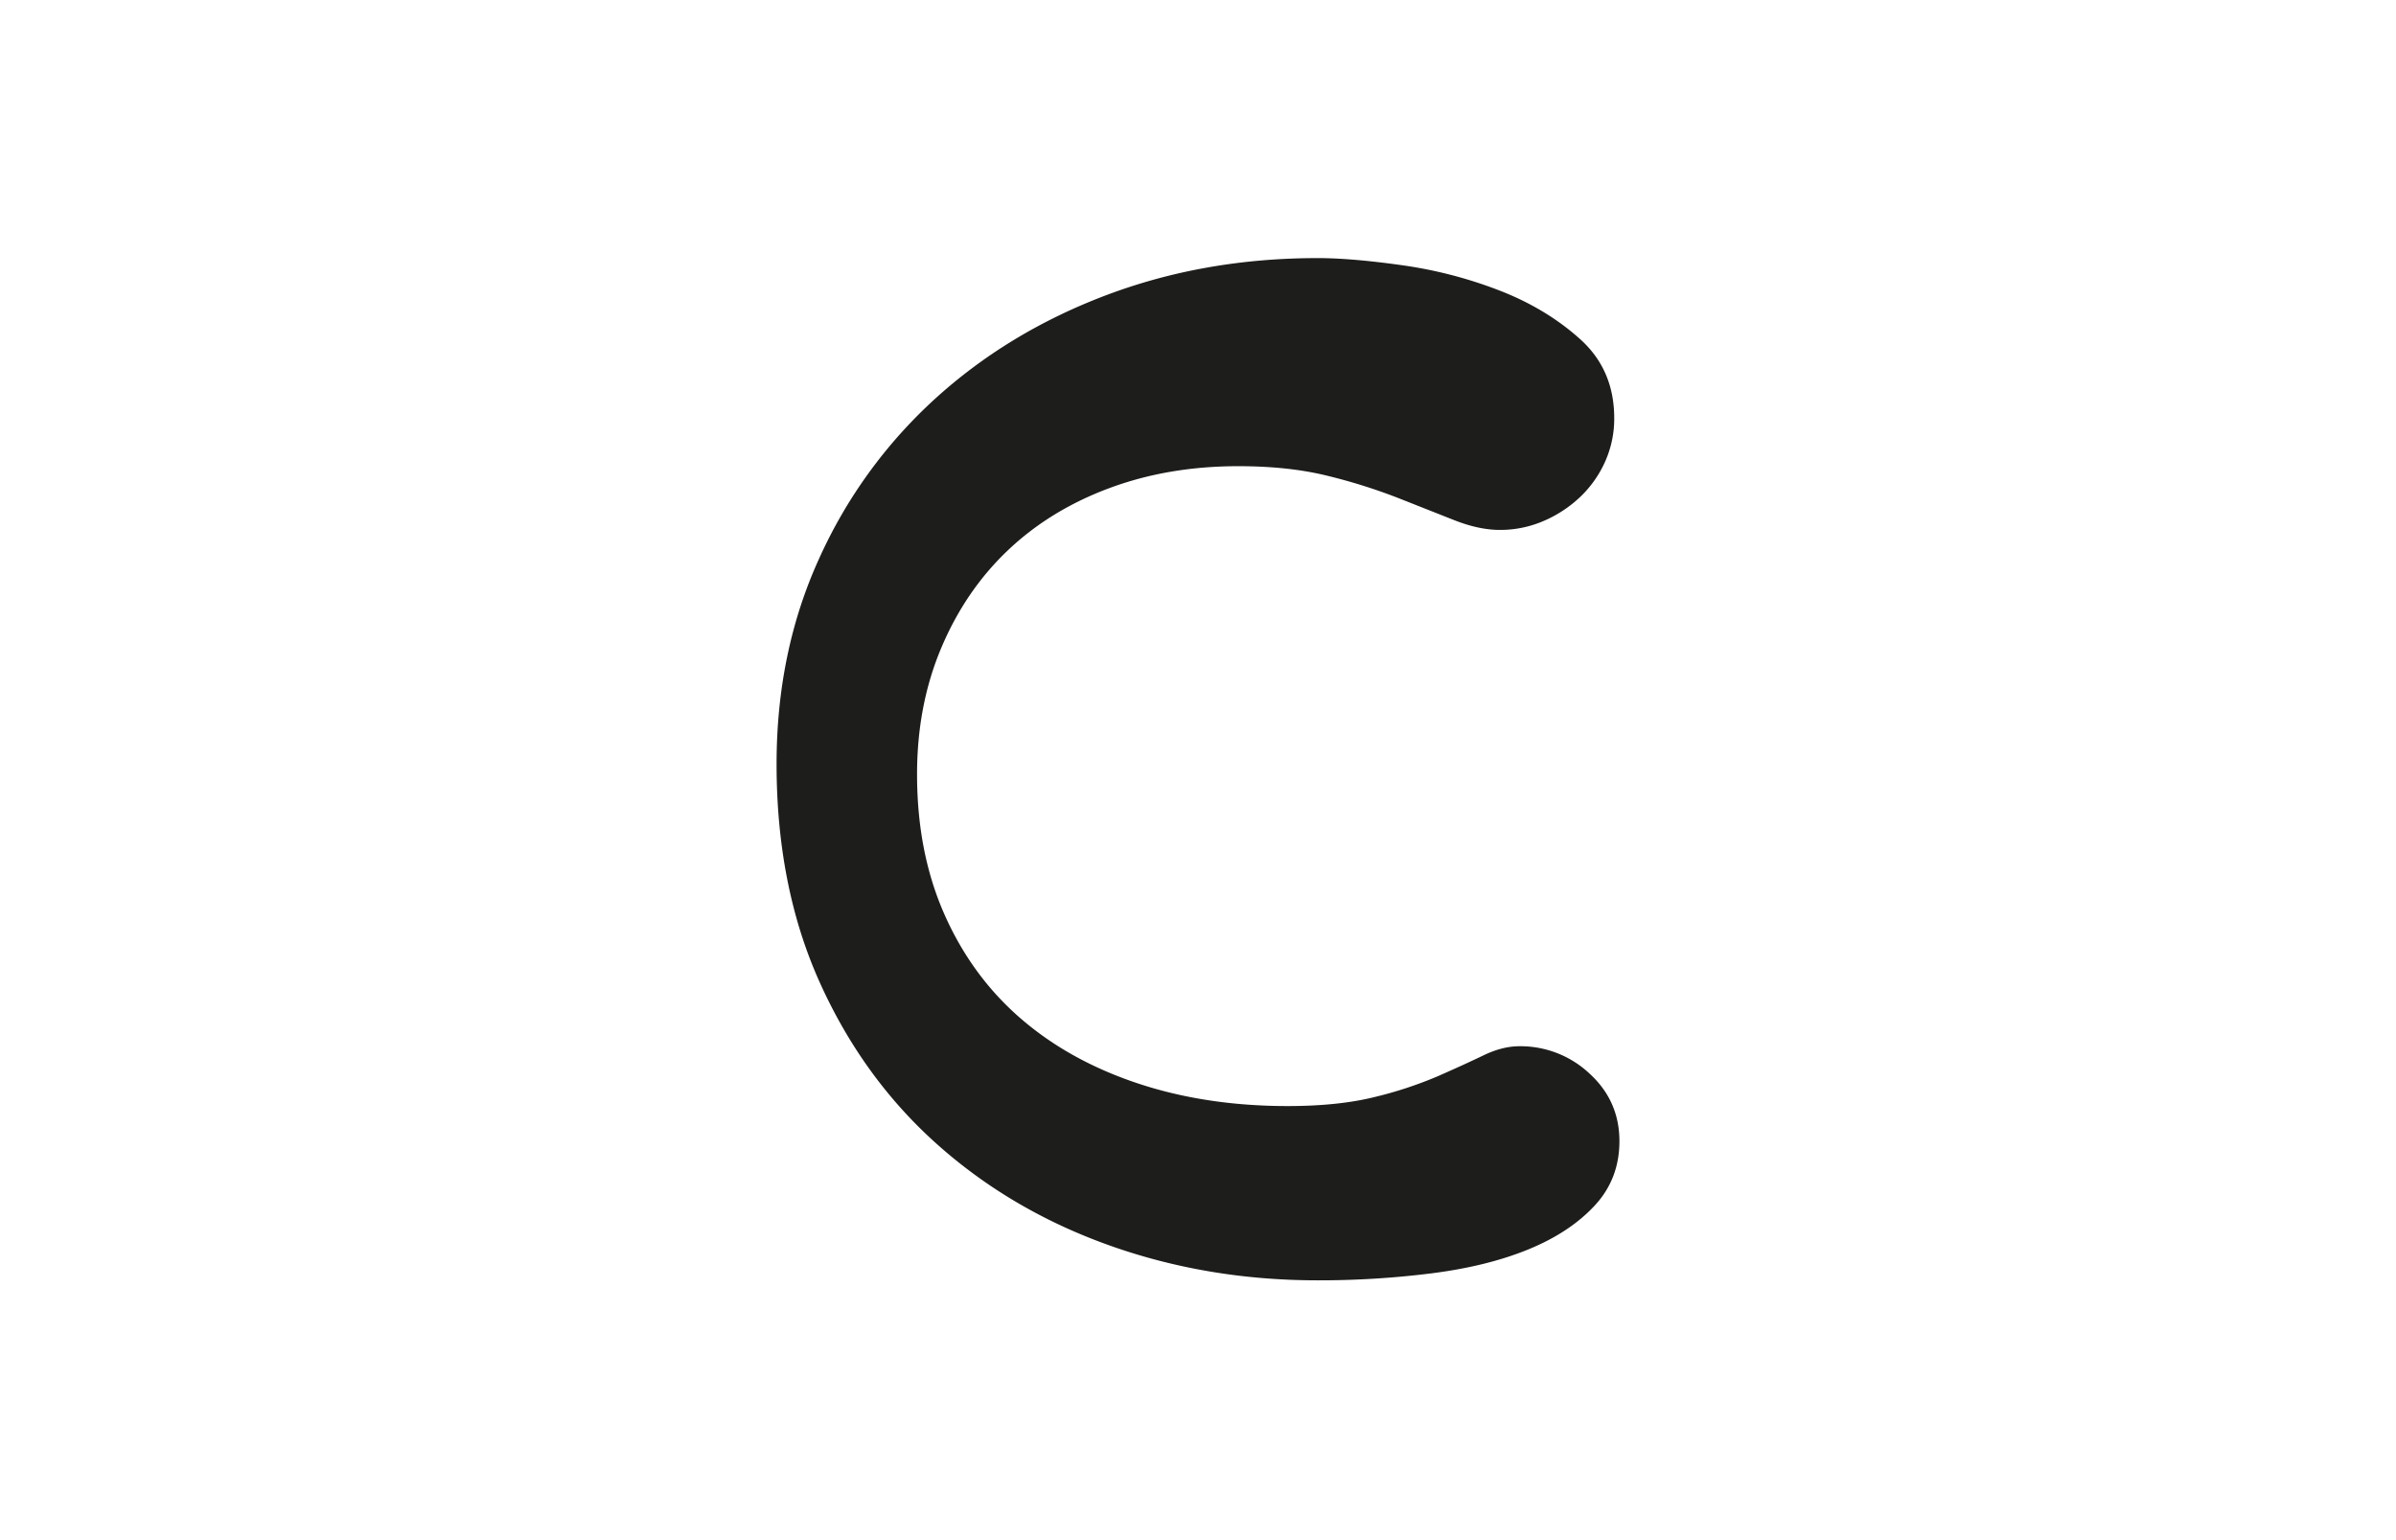 <svg xmlns="http://www.w3.org/2000/svg" width="1400" height="900" viewBox="0 0 1400 900">
  <title>TUR-T-01</title>
  <path d="M769.92,748.18q-64.606,0-121.98-20.52-57.392-20.52-100.7-59.28t-68.4-94.62q-25.08-55.86-25.08-127.3,0-65.353,24.7-119.7a283.956,283.956,0,0,1,67.64-93.48q42.929-39.133,100.32-60.8,57.374-21.658,123.5-21.66,19.754,0,49.4,4.18a255.4,255.4,0,0,1,57,14.82q27.36,10.651,47.12,28.5Q943.2,216.187,943.2,244.3a61.253,61.253,0,0,1-5.32,25.46,65.282,65.282,0,0,1-14.44,20.52,72.233,72.233,0,0,1-21.28,14.06,63.706,63.706,0,0,1-25.84,5.321q-12.167,0-26.6-5.7t-32.679-12.919A328.467,328.467,0,0,0,776,278.121q-22.8-5.7-52.44-5.7-41.04,0-75.62,12.92t-59.28,36.48q-24.707,23.567-38.76,57-14.071,33.453-14.06,73.721,0,45.6,15.96,81.7t44.46,60.8q28.5,24.7,68.4,38t87.78,13.3q29.64,0,50.92-5.32a232.221,232.221,0,0,0,36.86-12.16q15.569-6.84,26.6-12.159,11.008-5.308,20.9-5.321a58.935,58.935,0,0,1,41.04,15.96q17.475,15.96,17.48,39.52,0,22.052-14.44,37.62-14.447,15.586-38.38,25.46T837.18,744A525.51,525.51,0,0,1,769.92,748.18Z" fill="#1d1d1b"/>
</svg>
